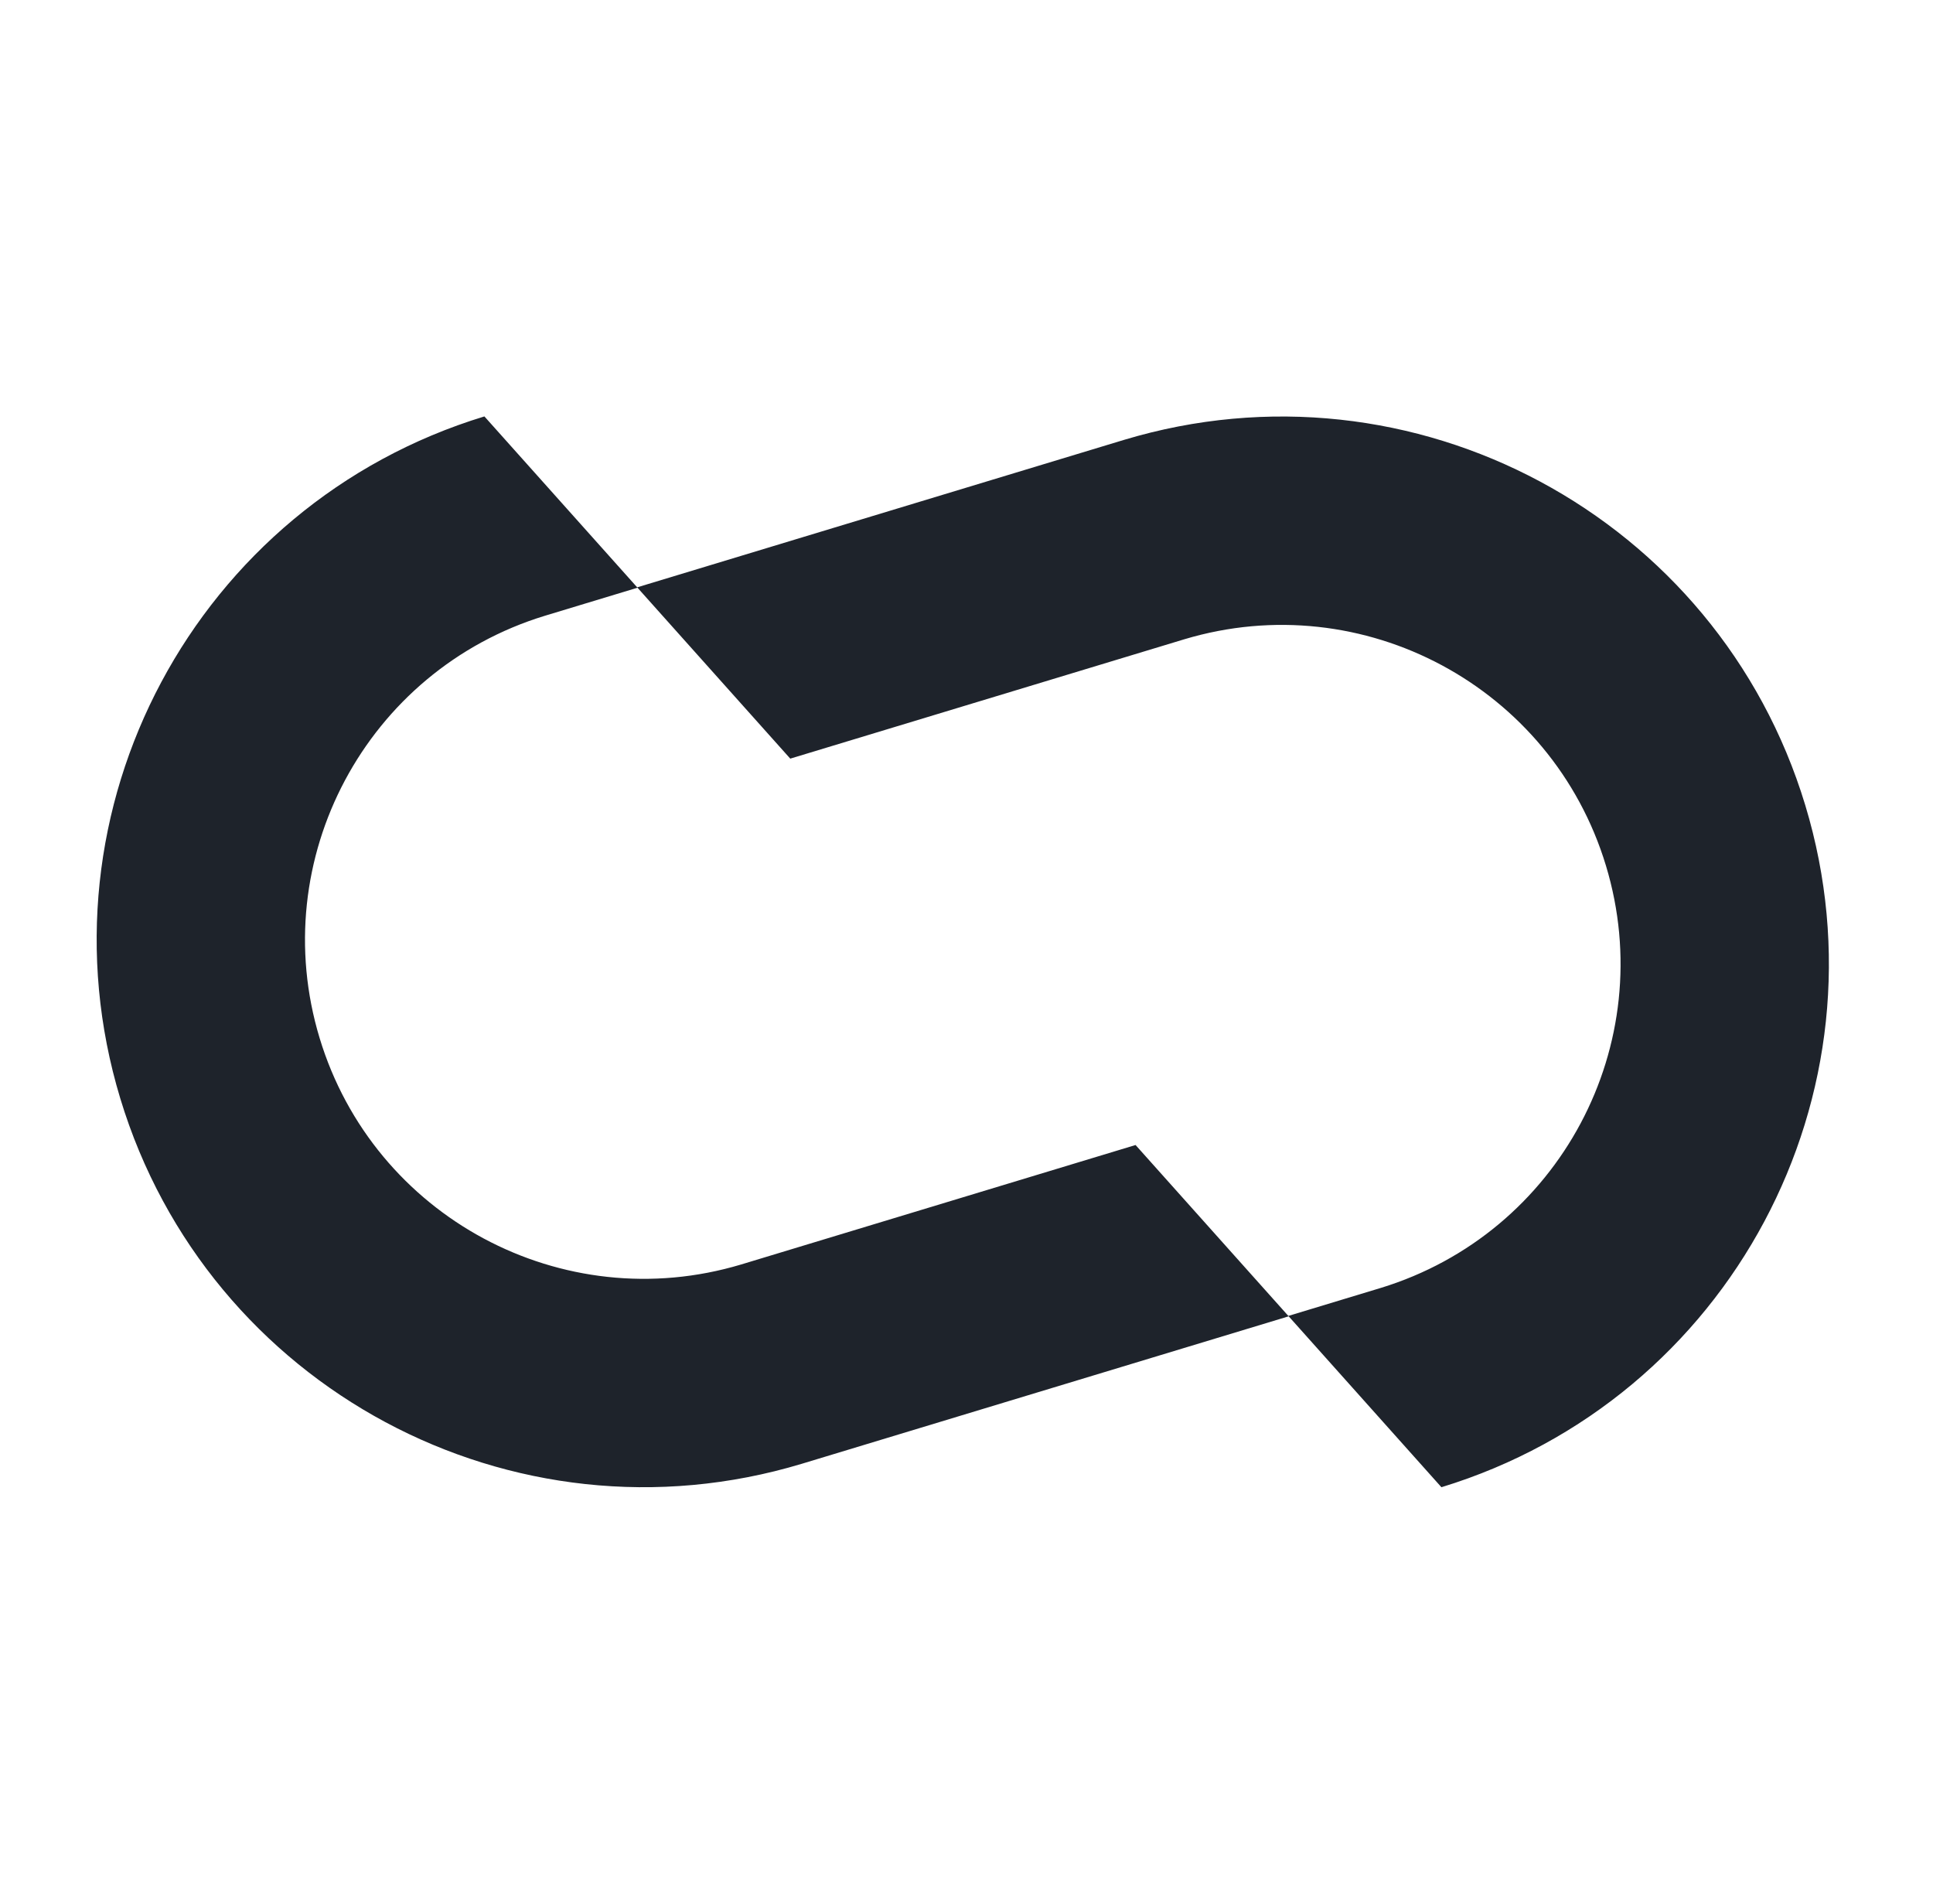 <svg width="65" height="64" viewBox="0 0 65 64" fill="none" xmlns="http://www.w3.org/2000/svg">
<path d="M60.705 27.072C57.763 17.358 47.51 11.864 37.795 14.789L21.426 19.746L16.289 14C6.584 16.957 1.103 27.217 4.045 36.931C6.987 46.645 17.239 52.139 26.955 49.214L43.334 44.254L48.47 50C58.169 47.039 63.646 36.783 60.705 27.072ZM46.43 43.3L43.322 44.241L38.185 38.495L24.924 42.511C18.911 44.315 12.569 40.913 10.748 34.901C8.927 28.889 12.316 22.539 18.319 20.703L21.437 19.759L26.574 25.505L39.825 21.492C45.838 19.689 52.181 23.09 54.002 29.102C55.823 35.115 52.434 41.464 46.43 43.3Z" fill="#1E232B"/>
</svg>
